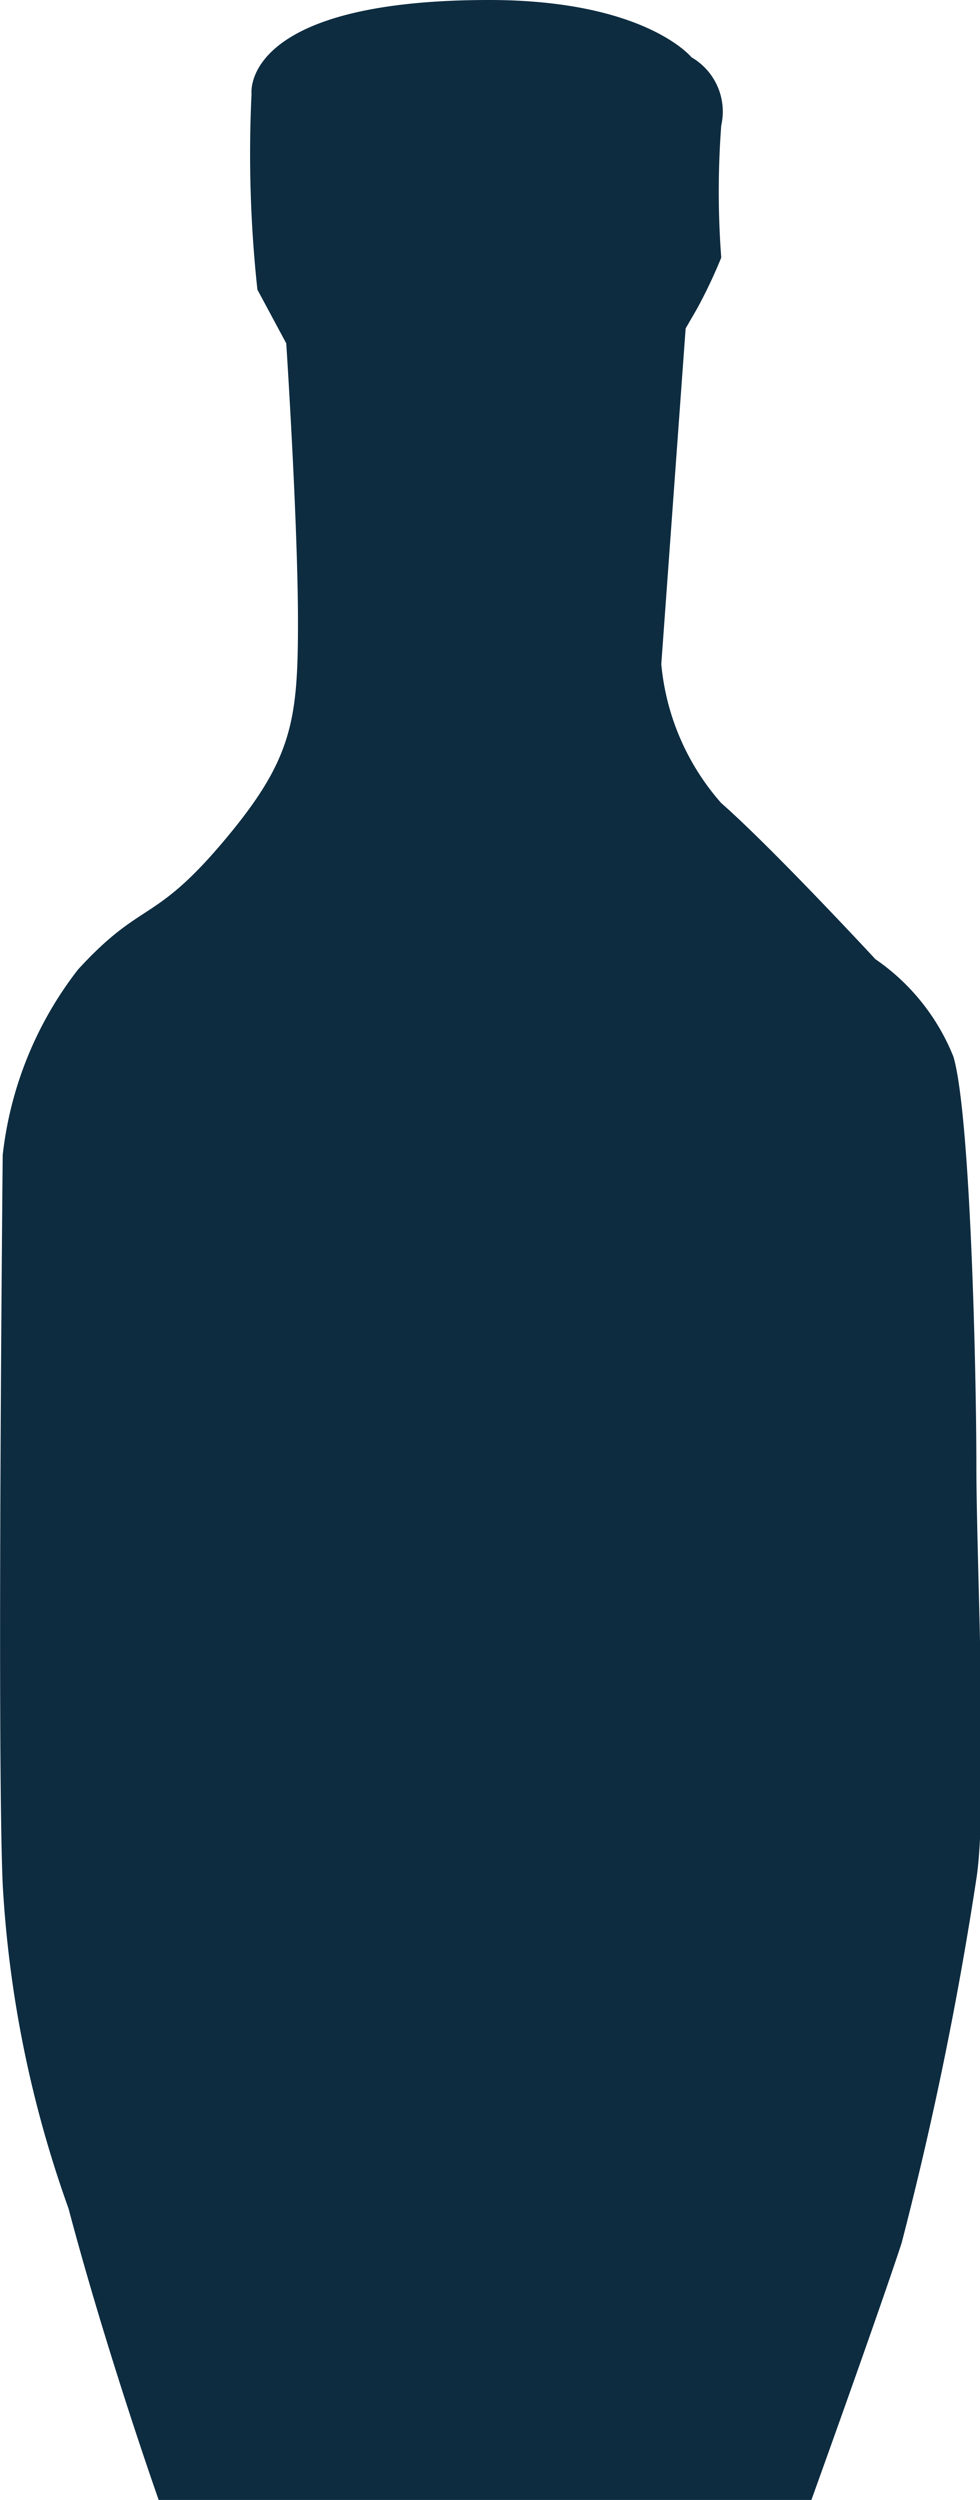 <svg xmlns="http://www.w3.org/2000/svg" viewBox="0 0 21.74 55.41"><defs><style>.a{fill:#0d2c40;}</style></defs><title>timeline_dressings_navy</title><path class="a" d="M5.58,2.08S5.32,0,10.85,0c3.46,0,4.49,1.27,4.49,1.27A1.39,1.39,0,0,1,16,2.78a19.51,19.51,0,0,0,0,2.93,11.13,11.13,0,0,1-.53,1.12l-.26.45-.54,7.44A5.4,5.4,0,0,0,16,17.8c1.14,1,3.42,3.46,3.42,3.46a4.77,4.77,0,0,1,1.73,2.16c.38,1.28.51,7,.51,9.09s.26,7.46,0,9.13A80.13,80.13,0,0,1,20,49.72c-.55,1.67-2,5.69-2,5.69H3.52s-1.15-3.25-2-6.46A25.41,25.41,0,0,1,.06,41.77c-.13-3,0-16.17,0-16.17a8.17,8.17,0,0,1,1.67-4.11c1.41-1.54,1.67-1,3.21-2.82S6.61,16,6.61,13.79s-.26-6.18-.26-6.18L5.71,6.42A28,28,0,0,1,5.58,2.08Z" transform="translate(0 0)"/></svg>